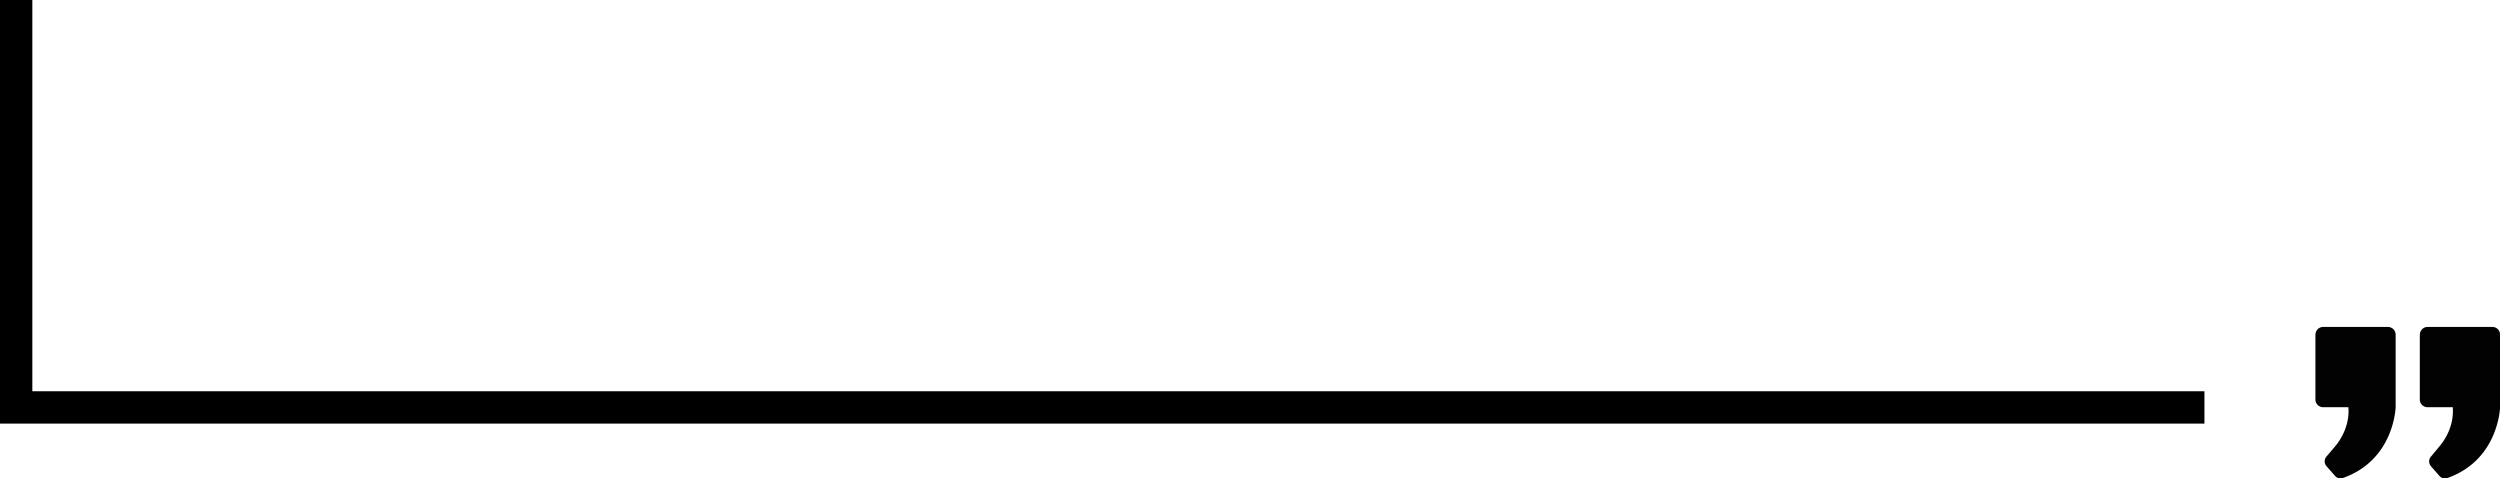 <svg xmlns="http://www.w3.org/2000/svg" xmlns:xlink="http://www.w3.org/1999/xlink" viewBox="0 0 1100.23 210.56"><defs><style>.cls-1{fill:none;}.cls-2{clip-path:url(#clip-path);}.cls-3{fill:#020202;}.cls-4{clip-path:url(#clip-path-2);}</style><clipPath id="clip-path"><rect class="cls-1" x="1018.67" y="142.96" width="36" height="67.61"></rect></clipPath><clipPath id="clip-path-2"><rect class="cls-1" x="1064" y="142.96" width="37.33" height="67.61"></rect></clipPath></defs><g id="Layer_2" data-name="Layer 2"><g id="Layer_1-2" data-name="Layer 1"><g class="cls-2"><path class="cls-3" d="M1019,147.28v28.53a3.38,3.38,0,0,0,3.38,3.39h11.12a21.34,21.34,0,0,1-.73,7.56,25.51,25.51,0,0,1-5.13,9.7L1023.8,201a3.23,3.23,0,0,0,.06,4.15l3.78,4.29a3.19,3.19,0,0,0,3.53.9l.13-.06c22.44-8,23-31.1,23-31.1V147.28a3.38,3.38,0,0,0-3.38-3.39h-28.52a3.38,3.38,0,0,0-3.38,3.39"></path></g><g class="cls-4"><path class="cls-3" d="M1064.94,147.28v28.53a3.38,3.38,0,0,0,3.39,3.39h11.11a22.06,22.06,0,0,1-.72,7.56,25.81,25.81,0,0,1-5.14,9.7l-3.8,4.56a3.21,3.21,0,0,0,.06,4.15l3.74,4.29a3.21,3.21,0,0,0,3.54.9l.15-.06c22.41-8,23-31.1,23-31.1V147.28a3.38,3.38,0,0,0-3.39-3.39h-28.51a3.38,3.38,0,0,0-3.39,3.39"></path></g><path d="M970.16,186.42H0V0H14.23V172.19H970.16v14.23"></path></g></g></svg>